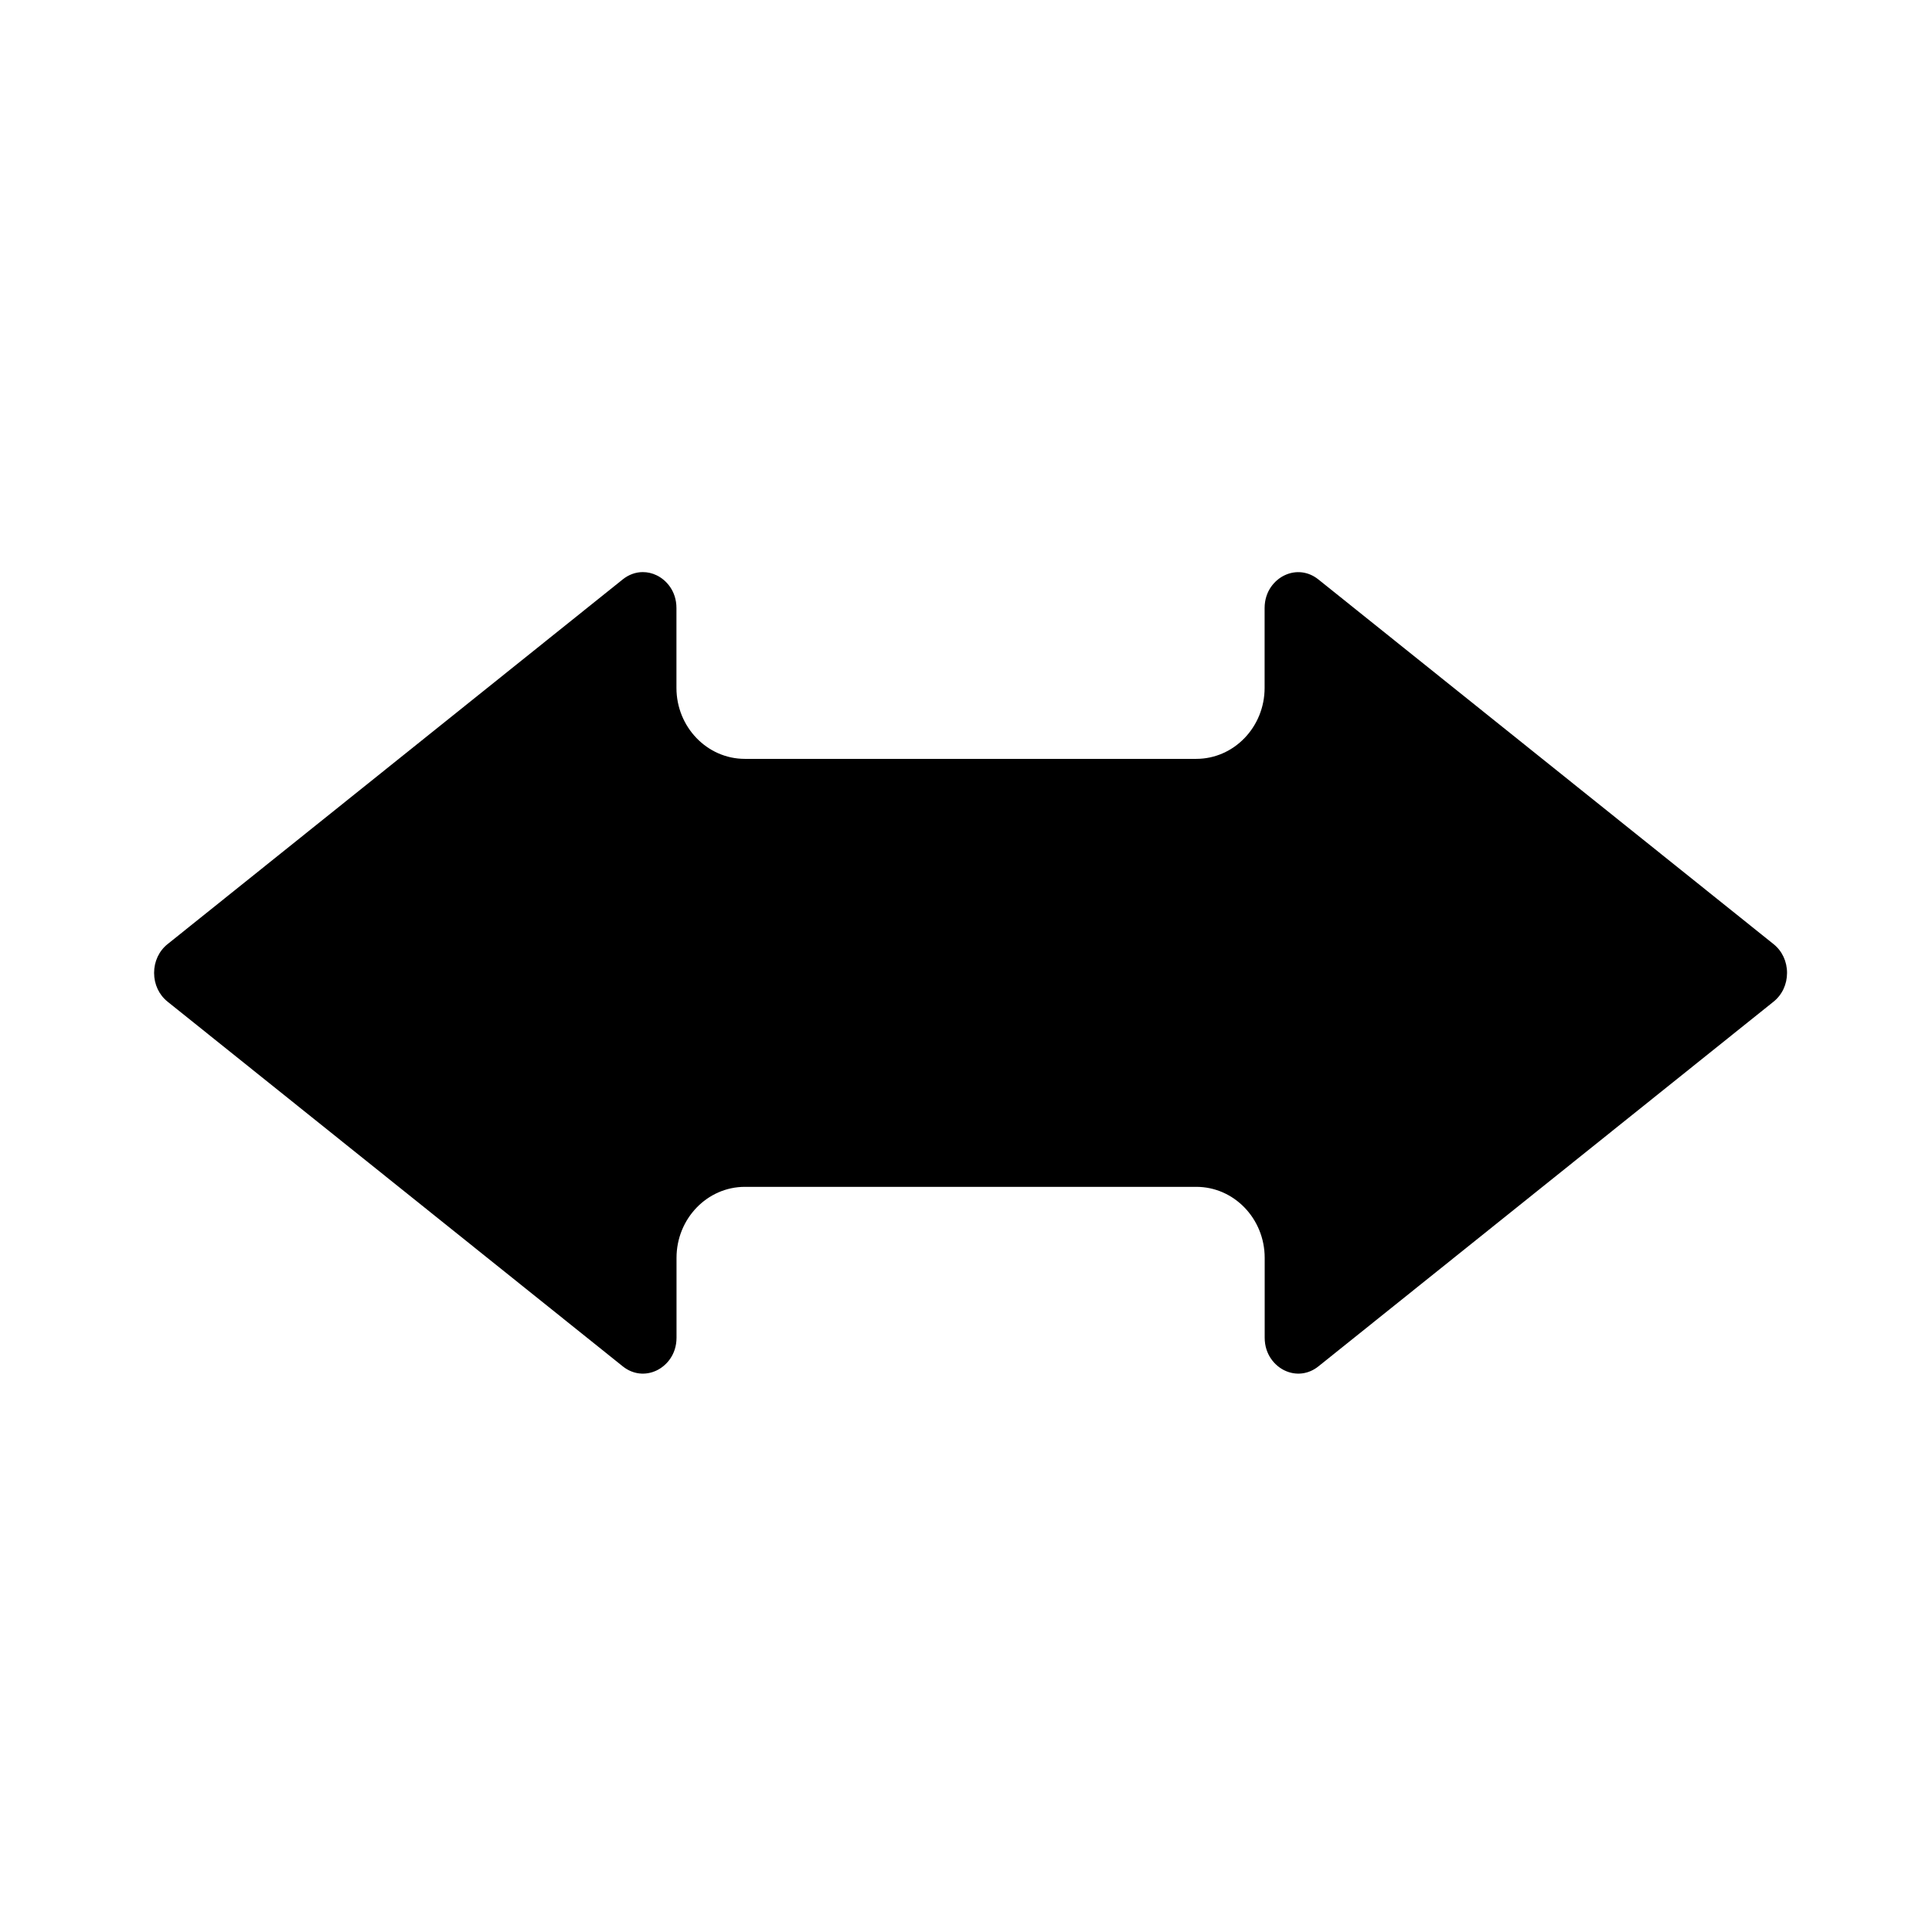 <?xml version="1.0" encoding="UTF-8"?>
<!-- Uploaded to: ICON Repo, www.svgrepo.com, Generator: ICON Repo Mixer Tools -->
<svg fill="#000000" width="800px" height="800px" version="1.1" viewBox="144 144 512 512" xmlns="http://www.w3.org/2000/svg">
 <path d="m188.4 394.21 120.64-96.668c1.594-1.277 3.445-1.93 5.312-1.93 1.238 0 2.481 0.277 3.66 0.848 2.539 1.219 5.254 4.152 5.254 8.68v21.156c0 10.371 8.129 18.812 18.125 18.812h119.62c9.996 0 18.125-8.441 18.125-18.812v-21.137c0-4.547 2.715-7.457 5.254-8.68 2.992-1.438 6.336-1.043 8.973 1.062l120.66 96.668c2.262 1.812 3.562 4.586 3.562 7.617s-1.301 5.805-3.562 7.617l-120.64 96.668c-2.637 2.106-5.984 2.5-8.973 1.062-2.539-1.219-5.254-4.152-5.254-8.68v-21.156c0-10.371-8.129-18.812-18.125-18.812h-119.62c-9.996 0-18.125 8.441-18.125 18.812v21.156c0 4.547-2.715 7.457-5.254 8.68-2.992 1.438-6.336 1.043-8.973-1.062l-120.66-96.668c-2.262-1.812-3.562-4.586-3.562-7.617s1.301-5.805 3.562-7.617z"/>
</svg>